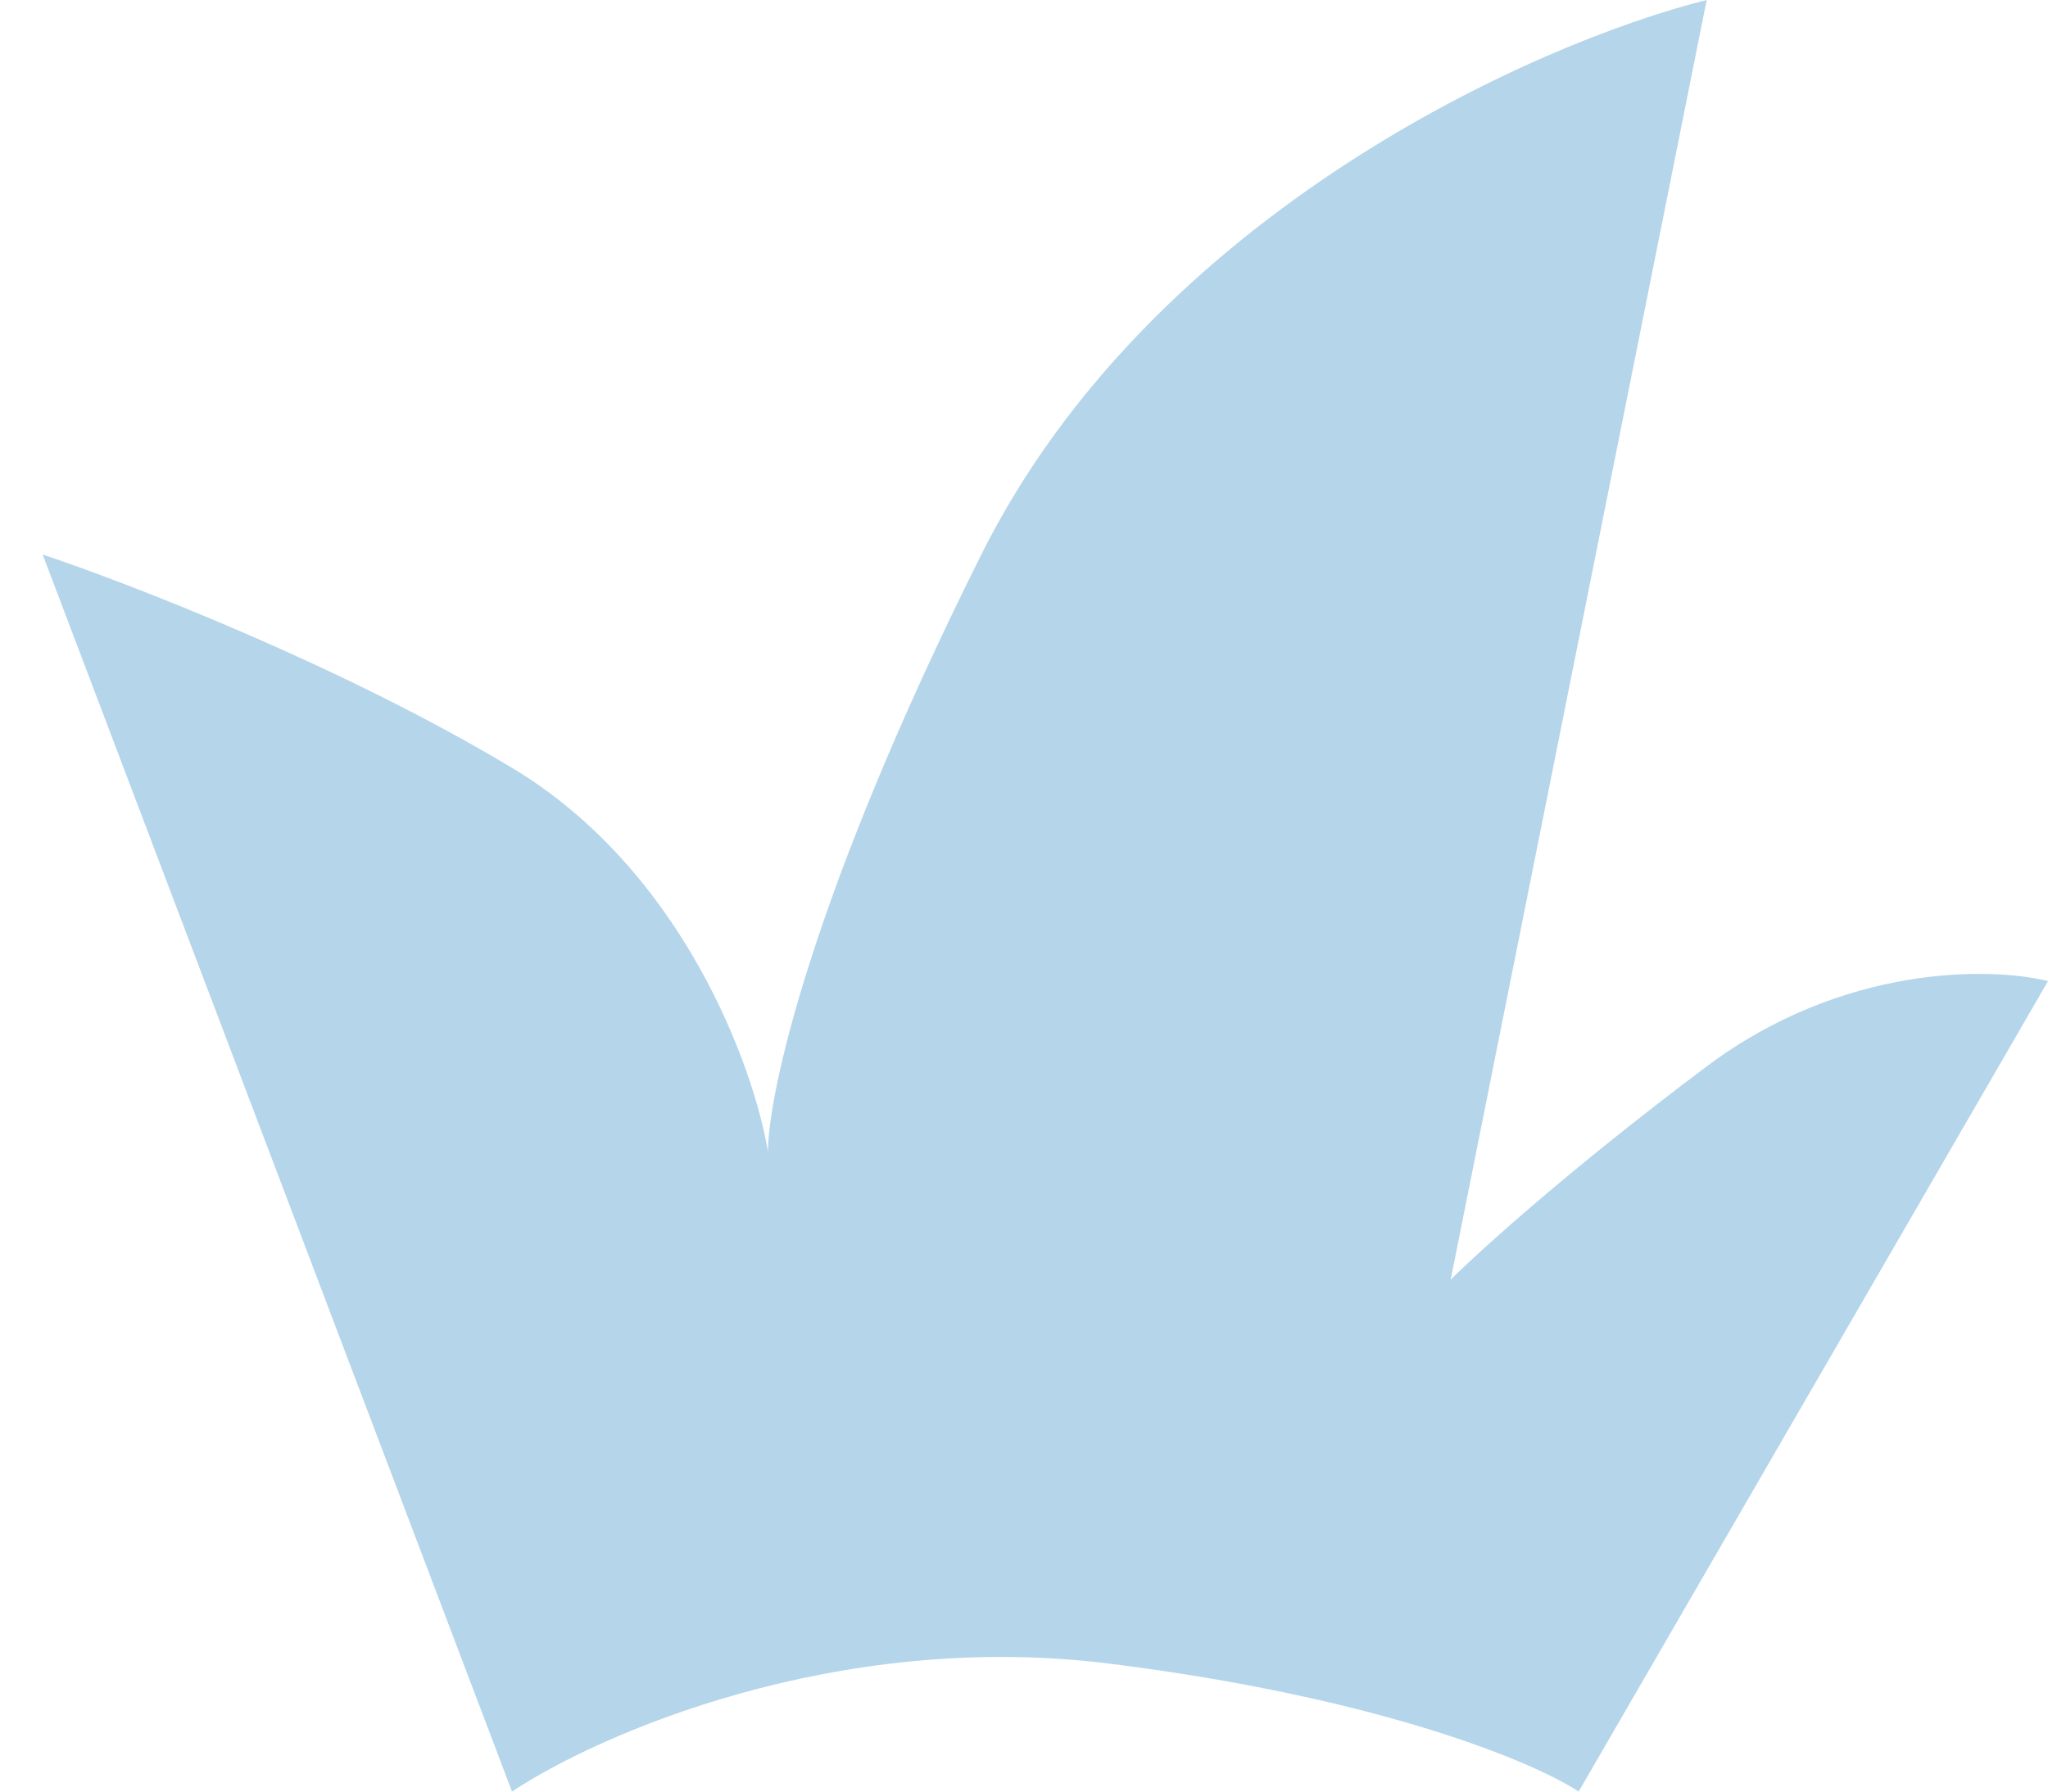 <svg width="24" height="21" viewBox="0 0 24 21" fill="none" xmlns="http://www.w3.org/2000/svg">
<path d="M6 21L0.5 6.5C1.5 6.833 4 7.8 6 9C8 10.2 8.833 12.5 9 13.5C9 12.833 9.5 10.5 11.5 6.5C13.5 2.5 18 0.5 20 0L17 15C17.333 14.667 18.4 13.7 20 12.5C21.6 11.3 23.333 11.333 24 11.5L18.5 21C18 20.667 16.2 19.9 13 19.5C9.8 19.1 7 20.333 6 21Z" fill="#B5D5EB"/>
</svg>
